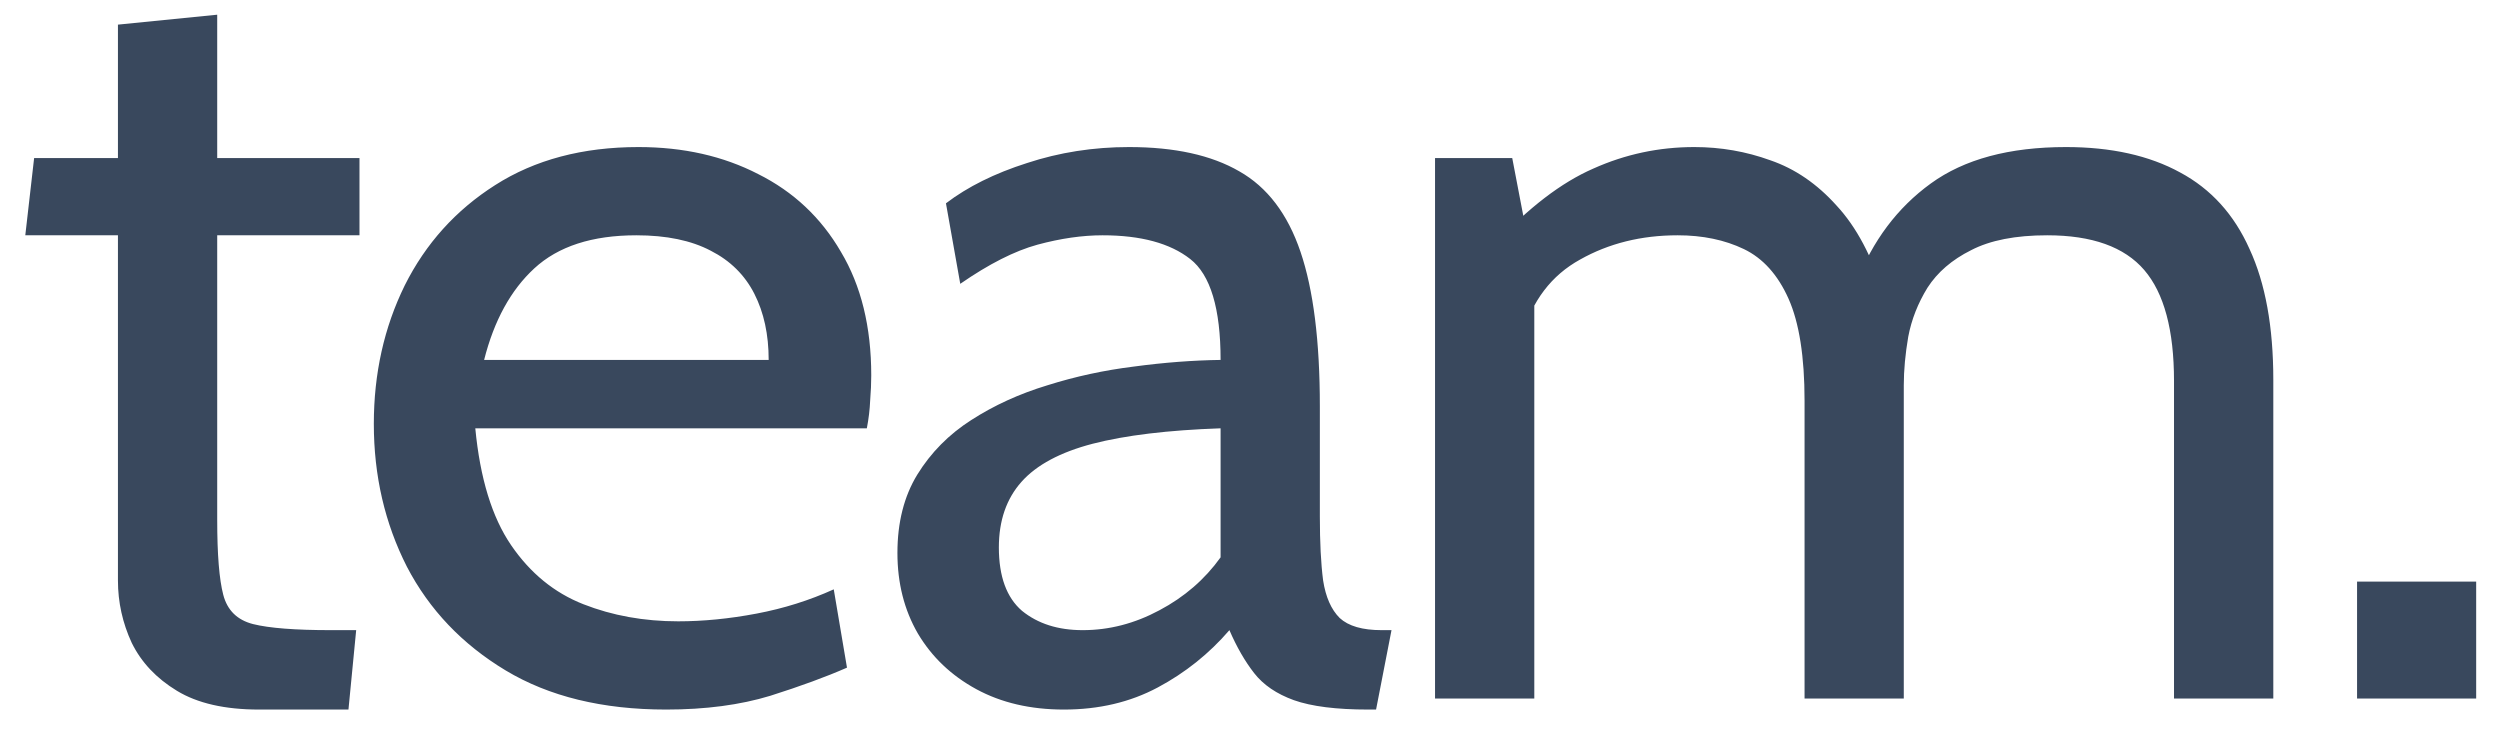 <svg width="68" height="20" viewBox="0 0 68 20" fill="none" xmlns="http://www.w3.org/2000/svg">
<path d="M7.048 19.3C6.118 19.3 5.373 19.13 4.813 18.79C4.253 18.45 3.843 18.015 3.583 17.485C3.333 16.945 3.208 16.38 3.208 15.79V6.4H0.688L0.928 4.3H3.208V0.67L5.908 0.4V4.3H9.778V6.4H5.908V14.14C5.908 15.08 5.963 15.76 6.073 16.18C6.183 16.6 6.453 16.865 6.883 16.975C7.323 17.085 8.028 17.14 8.998 17.14H9.688L9.478 19.3H7.048ZM18.118 19.3C16.388 19.3 14.933 18.945 13.753 18.235C12.573 17.525 11.678 16.585 11.068 15.415C10.468 14.235 10.168 12.94 10.168 11.53C10.168 10.16 10.448 8.905 11.008 7.765C11.578 6.625 12.398 5.715 13.468 5.035C14.548 4.345 15.848 4 17.368 4C18.588 4 19.673 4.245 20.623 4.735C21.583 5.215 22.333 5.92 22.873 6.85C23.423 7.77 23.698 8.89 23.698 10.21C23.698 10.42 23.688 10.65 23.668 10.9C23.658 11.14 23.628 11.39 23.578 11.65H12.928C13.058 13.01 13.383 14.07 13.903 14.83C14.423 15.59 15.078 16.125 15.868 16.435C16.658 16.745 17.518 16.9 18.448 16.9C19.128 16.9 19.838 16.83 20.578 16.69C21.318 16.55 22.018 16.33 22.678 16.03L23.038 18.16C22.468 18.41 21.773 18.665 20.953 18.925C20.133 19.175 19.188 19.3 18.118 19.3ZM13.168 9.79H20.908C20.908 9.1 20.778 8.5 20.518 7.99C20.258 7.48 19.863 7.09 19.333 6.82C18.803 6.54 18.128 6.4 17.308 6.4C16.108 6.4 15.183 6.7 14.533 7.3C13.893 7.89 13.438 8.72 13.168 9.79ZM28.939 19.3C28.029 19.3 27.235 19.115 26.555 18.745C25.875 18.375 25.345 17.87 24.965 17.23C24.595 16.59 24.41 15.86 24.41 15.04C24.41 14.21 24.59 13.5 24.95 12.91C25.32 12.31 25.809 11.815 26.419 11.425C27.04 11.025 27.73 10.71 28.489 10.48C29.25 10.24 30.035 10.07 30.845 9.97C31.665 9.86 32.45 9.8 33.2 9.79C33.2 8.39 32.925 7.475 32.374 7.045C31.825 6.615 31.029 6.4 29.989 6.4C29.439 6.4 28.849 6.485 28.22 6.655C27.599 6.825 26.899 7.18 26.119 7.72L25.73 5.53C26.32 5.08 27.055 4.715 27.934 4.435C28.814 4.145 29.739 4 30.709 4C31.95 4 32.95 4.22 33.709 4.66C34.469 5.09 35.025 5.82 35.374 6.85C35.724 7.88 35.9 9.28 35.9 11.05V14.05C35.9 14.75 35.929 15.33 35.989 15.79C36.059 16.24 36.209 16.58 36.44 16.81C36.679 17.03 37.059 17.14 37.58 17.14H37.849L37.429 19.3H37.219C36.349 19.3 35.675 19.215 35.194 19.045C34.724 18.875 34.364 18.63 34.114 18.31C33.864 17.99 33.639 17.6 33.44 17.14C32.889 17.78 32.239 18.3 31.489 18.7C30.739 19.1 29.89 19.3 28.939 19.3ZM29.45 17.14C30.169 17.14 30.864 16.96 31.535 16.6C32.215 16.24 32.77 15.76 33.2 15.16V11.65C31.77 11.7 30.61 11.84 29.72 12.07C28.84 12.3 28.195 12.645 27.785 13.105C27.375 13.565 27.169 14.16 27.169 14.89C27.169 15.68 27.38 16.255 27.799 16.615C28.23 16.965 28.779 17.14 29.45 17.14ZM39.033 19V4.3H41.133L41.673 7.12L40.654 6.64C41.574 5.65 42.468 4.965 43.339 4.585C44.209 4.195 45.123 4 46.084 4C46.803 4 47.493 4.12 48.154 4.36C48.824 4.59 49.423 5 49.953 5.59C50.493 6.17 50.923 6.98 51.243 8.02L50.493 7.69C50.934 6.55 51.608 5.65 52.519 4.99C53.428 4.33 54.654 4 56.194 4C57.423 4 58.459 4.23 59.298 4.69C60.139 5.14 60.769 5.835 61.188 6.775C61.618 7.705 61.834 8.89 61.834 10.33V19H59.133V10.36C59.133 8.98 58.864 7.975 58.324 7.345C57.783 6.715 56.904 6.4 55.684 6.4C54.824 6.4 54.133 6.535 53.614 6.805C53.093 7.065 52.699 7.405 52.428 7.825C52.169 8.245 51.993 8.69 51.904 9.16C51.824 9.63 51.783 10.07 51.783 10.48V19H49.084V10.9C49.084 9.7 48.938 8.775 48.648 8.125C48.358 7.475 47.953 7.025 47.434 6.775C46.913 6.525 46.313 6.4 45.633 6.4C44.644 6.4 43.758 6.62 42.978 7.06C42.199 7.49 41.673 8.18 41.404 9.13L41.733 7.66V19H39.033ZM64.112 19V15.82H67.352V19H64.112Z" fill="#39485D"/>
</svg>
